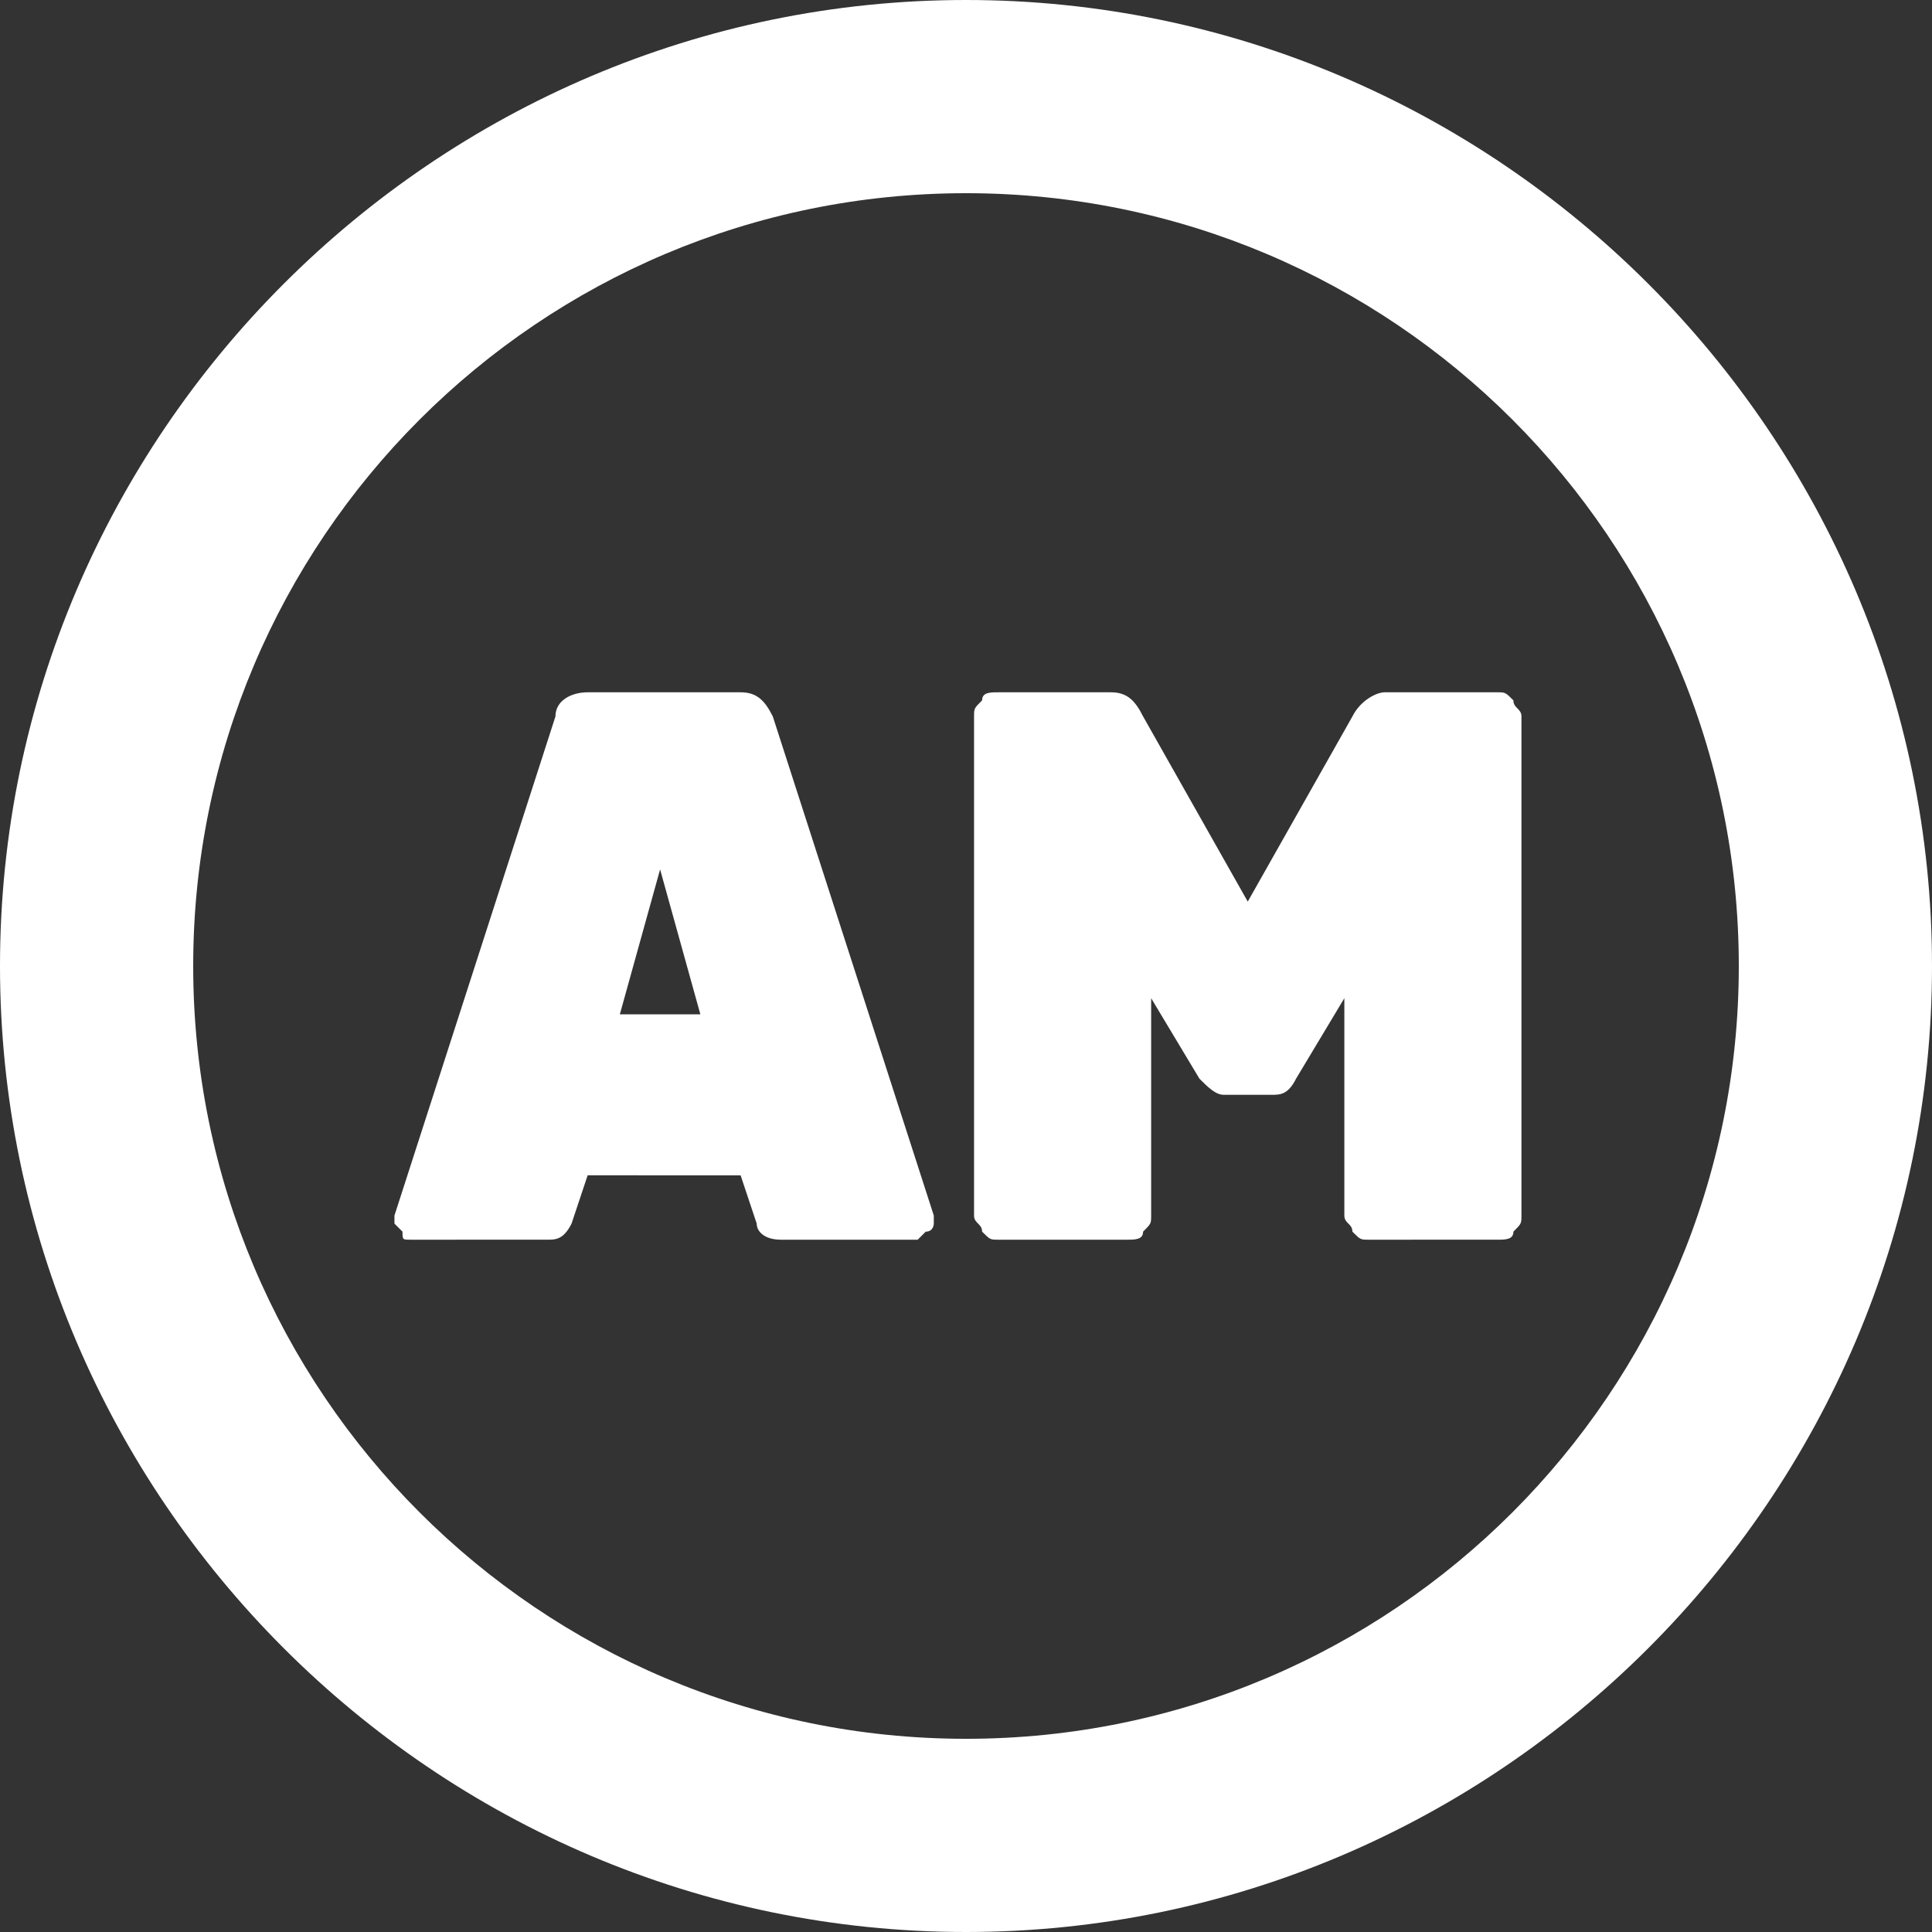 <?xml version="1.0" encoding="utf-8"?>
<!-- Generator: Adobe Illustrator 19.0.0, SVG Export Plug-In . SVG Version: 6.00 Build 0)  -->
<svg version="1.1" id="Layer_1" xmlns="http://www.w3.org/2000/svg" xmlns:xlink="http://www.w3.org/1999/xlink" x="0px" y="0px"
	 width="24px" height="24px" viewBox="0 0 24 24" style="enable-background:new 0 0 24 24;" xml:space="preserve">
<rect x="0" y="0" width="24" height="24" fill="#333333" stroke="none"/>
<style type="text/css">
	.st0{fill:#FFFFFF;}
</style>
<g id="XMLID_8_">
	<path id="XMLID_9_" class="st0" d="M12,24C5.4,24,0,18.6,0,12S5.4,0,12,0s12,5.4,12,12S18.6,24,12,24z M12,2.4
		c-5.3,0-9.6,4.3-9.6,9.6s4.3,9.6,9.6,9.6s9.6-4.3,9.6-9.6S17.3,2.4,12,2.4z"/>
</g>
<g id="XMLID_2_">
	<path id="XMLID_5_" class="st0" d="M7.3,8.6h1.9c0.2,0,0.3,0.1,0.4,0.3l2,6.2c0,0,0,0,0,0.1c0,0,0,0.1-0.1,0.1c0,0-0.1,0.1-0.1,0.1
		H9.7c-0.2,0-0.3-0.1-0.3-0.2l-0.2-0.6H7.3l-0.2,0.6c-0.1,0.2-0.2,0.2-0.3,0.2H5.1c-0.1,0-0.1,0-0.1-0.1c0,0-0.1-0.1-0.1-0.1
		c0,0,0-0.1,0-0.1l2-6.2C6.9,8.7,7.1,8.6,7.3,8.6z M7.7,12.6h1l-0.5-1.8L7.7,12.6z"/>
	<path id="XMLID_3_" class="st0" d="M17.2,8.6h1.4c0.1,0,0.1,0,0.2,0.1c0,0.1,0.1,0.1,0.1,0.2v6.2c0,0.1,0,0.1-0.1,0.2
		c0,0.1-0.1,0.1-0.2,0.1H17c-0.1,0-0.1,0-0.2-0.1c0-0.1-0.1-0.1-0.1-0.2v-2.7l-0.6,1c-0.1,0.2-0.2,0.2-0.3,0.2h-0.6
		c-0.1,0-0.2-0.1-0.3-0.2l-0.6-1v2.7c0,0.1,0,0.1-0.1,0.2c0,0.1-0.1,0.1-0.2,0.1h-1.6c-0.1,0-0.1,0-0.2-0.1c0-0.1-0.1-0.1-0.1-0.2
		V8.9c0-0.1,0-0.1,0.1-0.2c0-0.1,0.1-0.1,0.2-0.1h1.4c0.2,0,0.3,0.1,0.4,0.3l1.3,2.3l1.3-2.3C16.9,8.7,17.1,8.6,17.2,8.6z"/>
</g>
</svg>
